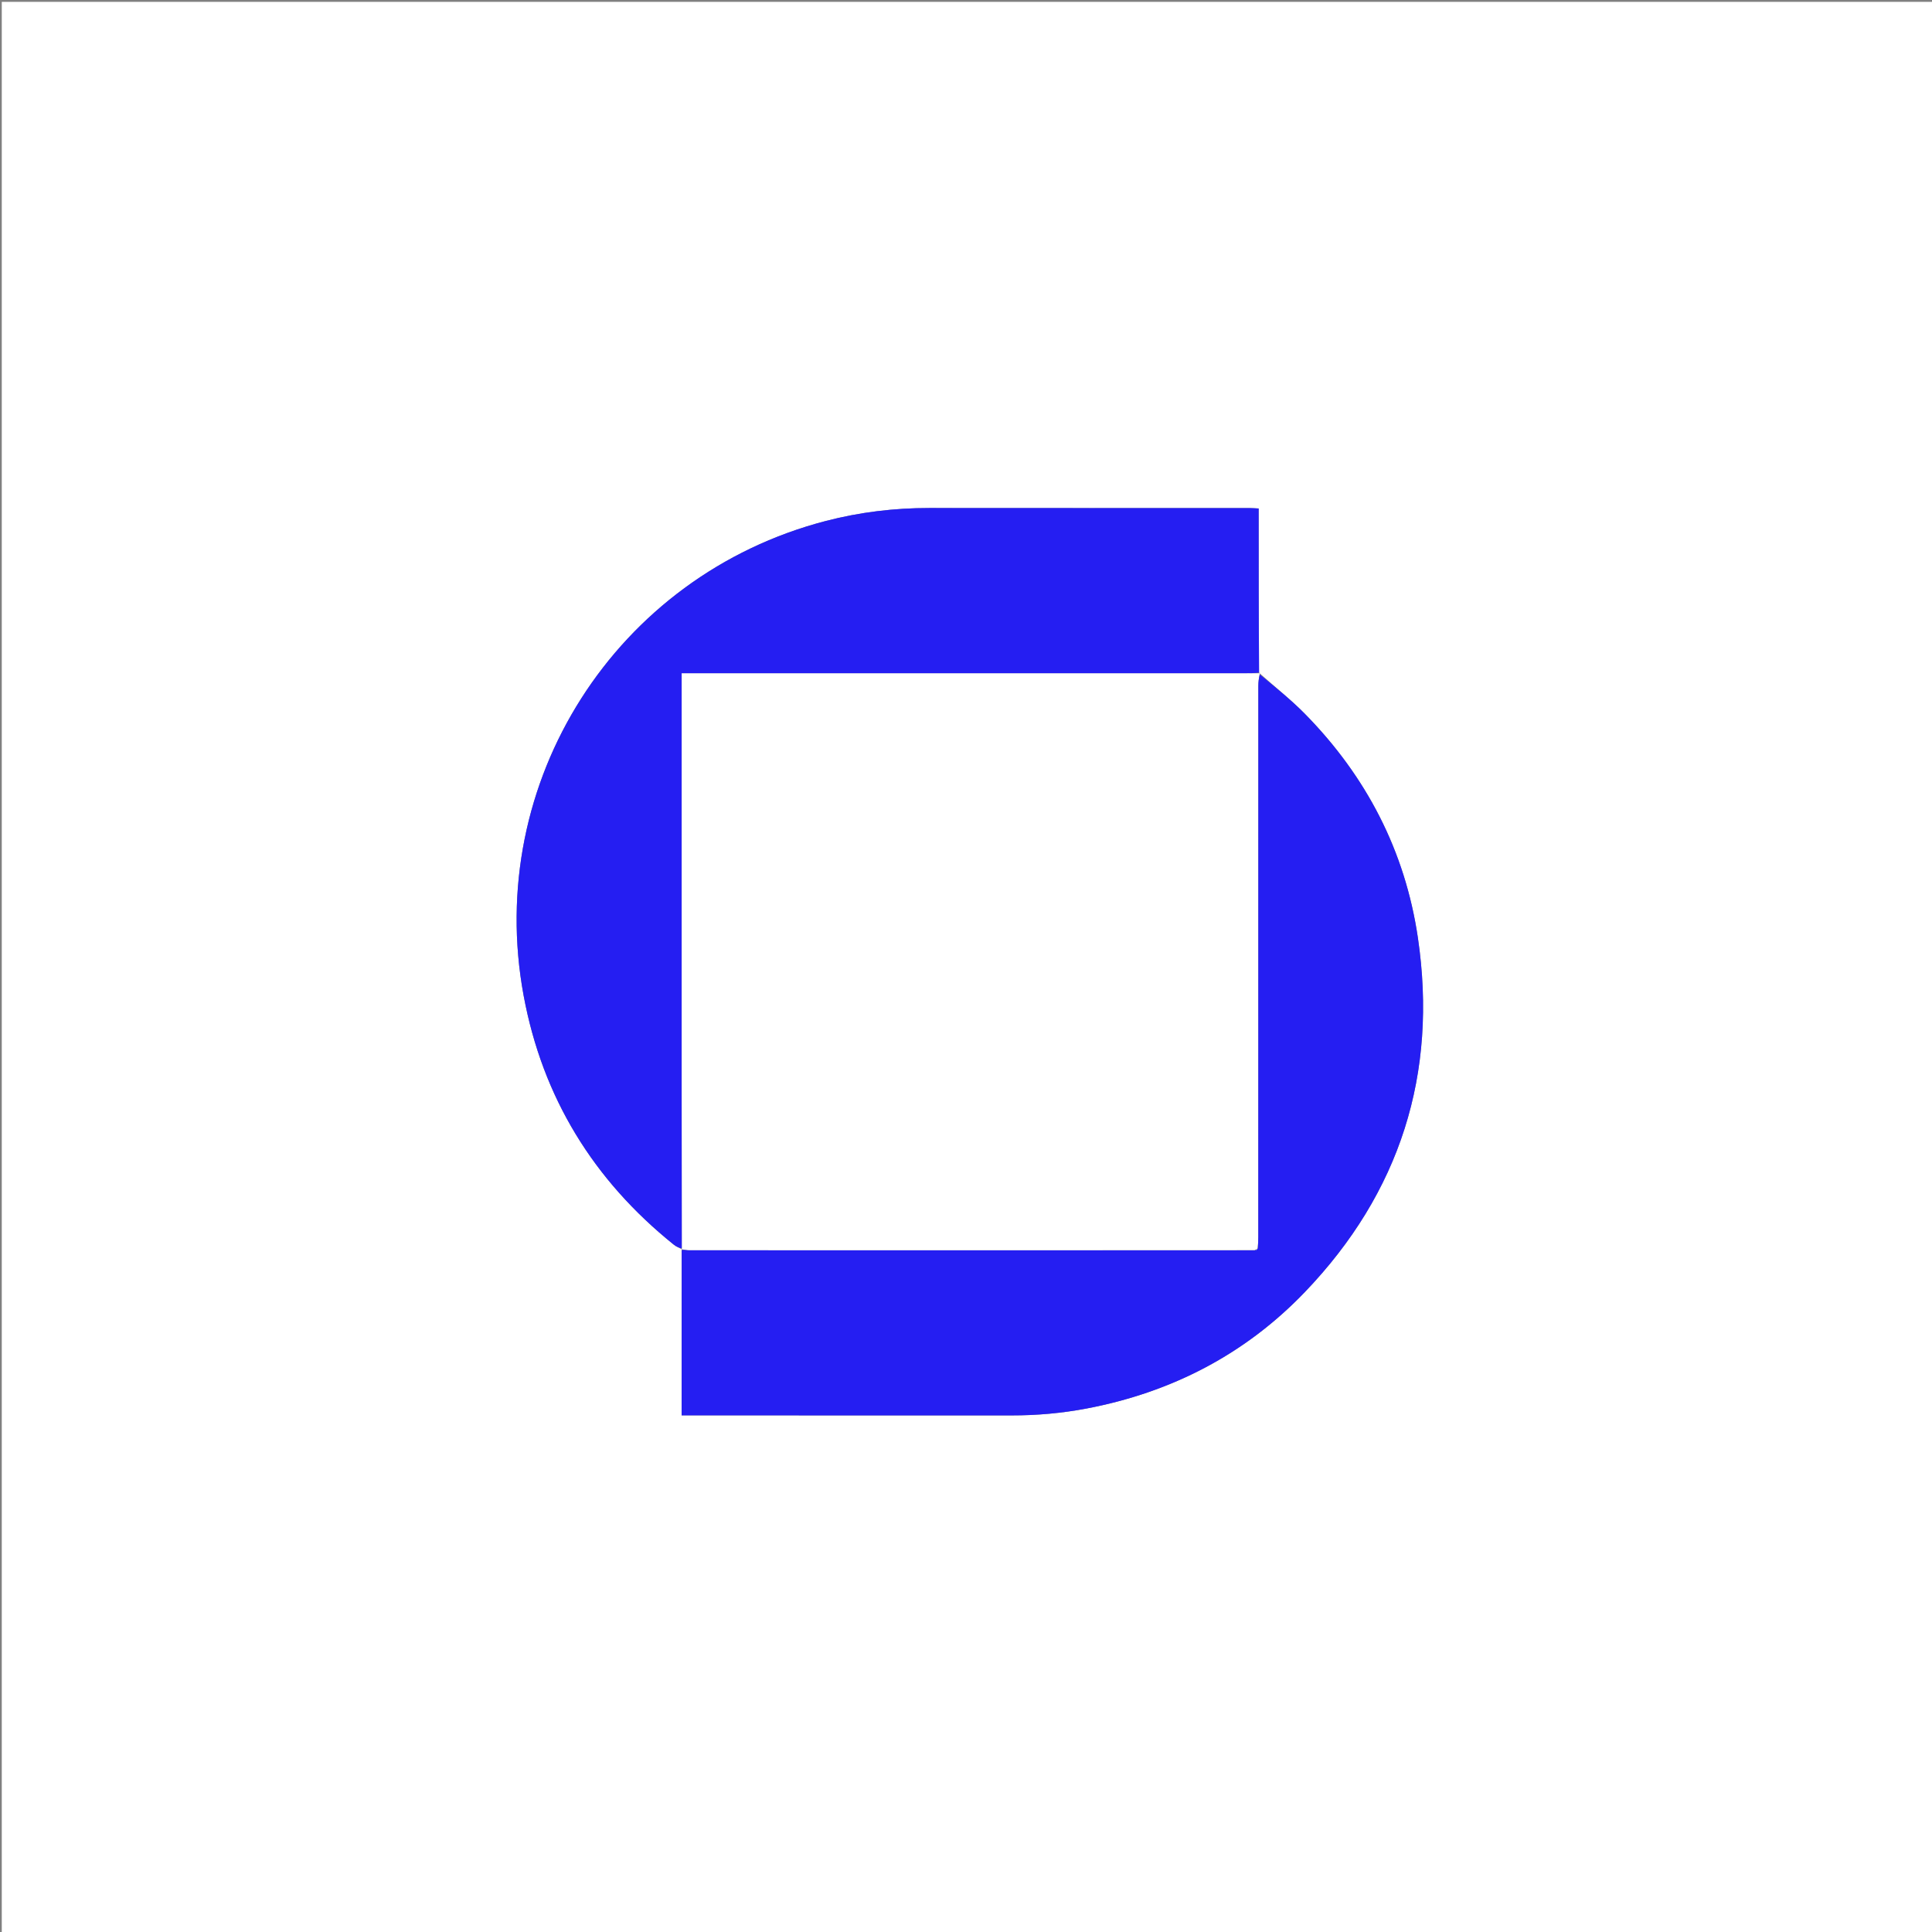 <svg xmlns="http://www.w3.org/2000/svg" xml:space="preserve" viewBox="0 0 2250 2250"><rect x="0" y="0" width="2250" height="2250" fill="#808080" stroke="none"/><path fill="#FFF" d="M1094 2252H2.06V2.185h2249.63V2252H1094m373.663-1467.304s-.748-.583-1.826-2.197V592.172c-4.238-.201-7.466-.487-10.693-.488-124.277-.022-248.553.063-372.83-.065-40.86-.042-81.084 4.832-120.578 15.09-244.562 63.516-397.973 303.979-351.94 552.64 21.925 118.436 81.187 214.984 175.066 290.32 2.74 2.2 6.164 3.548 9.148 5.3 0 0-.075-.095-.187 1.932v191.433h12.632c123.932 0 247.864-.058 371.796.042 29.401.024 58.508-2.562 87.381-8.058 98.778-18.805 184.522-63.134 254.03-135.614 110.868-115.607 154.924-254.135 131.623-412.506-14.879-101.127-60.112-188.352-131.97-261.229-16.086-16.315-34.148-30.682-51.652-46.273z"/><path fill="#FFF" d="M793.935 1454.874s.075.095.016-.929c-.077-59.67-.106-118.317-.109-176.965-.007-160.28-.002-320.56-.002-480.84v-12.13h13.302c213.929 0 427.858 0 641.788.005 5.995 0 11.99.064 17.985.098 0 0 .748.583.051 1.151-.98 4.85-1.507 9.134-1.508 13.416-.04 214.067-.033 428.134-.054 642.2 0 4.315-.279 8.63-.902 13.009-1.154.698-1.833 1.334-3.442 2.097-220.1.142-439.272.162-658.444.118-2.894 0-5.787-.802-8.68-1.23z"/><path fill="#251EF2" d="M1466.376 783.306c-5.456.773-11.451.71-17.446.71-213.93-.006-427.859-.005-641.788-.005H793.84v12.128c0 160.28-.005 320.561.002 480.841.003 58.648.032 117.295.17 176.962-2.986-.725-6.41-2.073-9.15-4.272-93.88-75.337-153.141-171.885-175.066-290.321-46.033-248.661 107.378-489.124 351.94-552.64 39.494-10.258 79.718-15.132 120.579-15.09 124.276.128 248.552.043 372.829.065 3.227.001 6.455.287 10.693.488 0 63.881 0 127.104.539 191.134zM1464.976 1453.826c.149-4.315.428-8.63.428-12.946.021-214.066.014-428.133.054-642.2 0-4.282.529-8.565 1.683-13.253 18.026 14.86 36.088 29.227 52.175 45.542 71.857 72.877 117.09 160.102 131.969 261.229 23.3 158.37-20.755 296.899-131.623 412.506-69.508 72.48-155.252 116.809-254.03 135.614-28.873 5.496-57.98 8.082-87.38 8.058-123.933-.1-247.865-.042-371.797-.042h-12.632c0-64.39 0-127.912.056-192.446 2.95-.586 5.843.215 8.737.216 219.172.044 438.343.024 659.029.034 2.12-.755 2.725-1.534 3.331-2.312z"/><path fill="#DCDCFD" d="M1464.502 1453.889c-.132.715-.737 1.494-1.928 2.12.095-.786.774-1.422 1.928-2.12z"/></svg>
